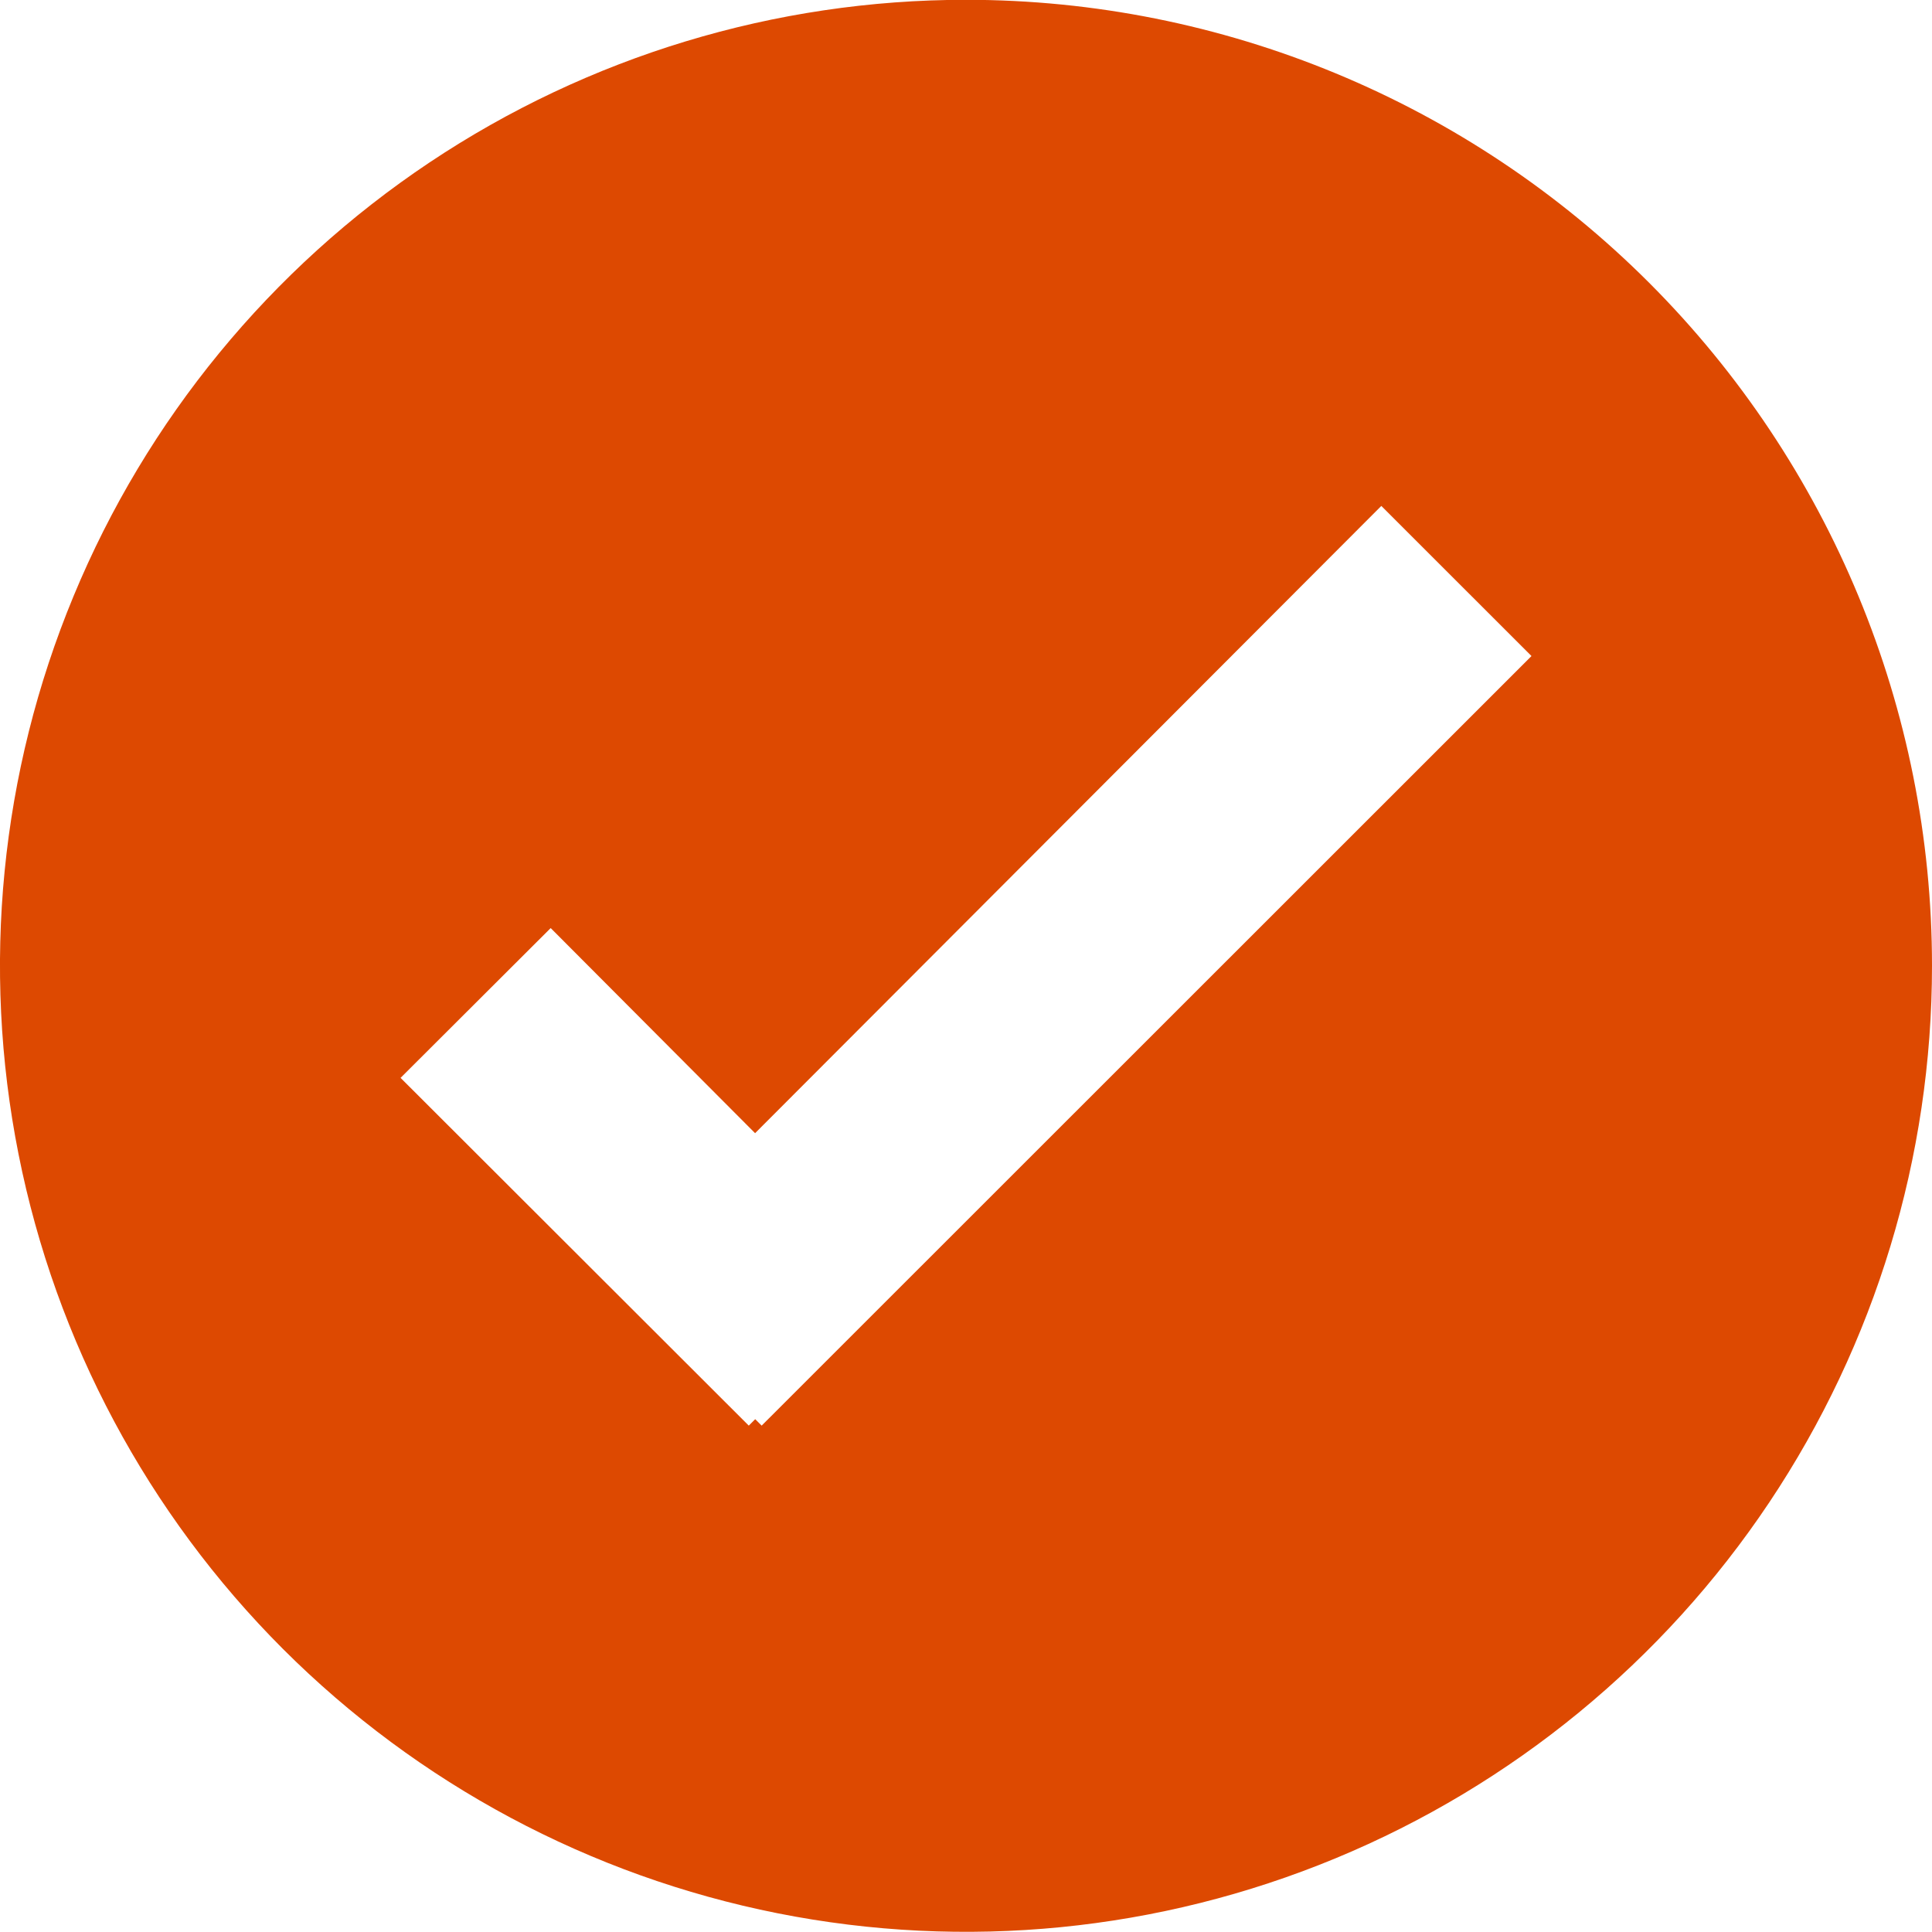 <svg width="30" height="30" viewBox="0 0 30 30" fill="none" xmlns="http://www.w3.org/2000/svg">
<g clip-path="url(#clip0_7_794)">
<path d="M30 14.997C30 17.964 29.12 20.864 27.472 23.331C25.824 25.797 23.481 27.72 20.74 28.855C17.999 29.991 14.983 30.288 12.074 29.709C9.164 29.13 6.491 27.701 4.393 25.604C2.296 23.506 0.867 20.833 0.288 17.923C-0.291 15.014 0.006 11.998 1.142 9.257C2.277 6.516 4.2 4.173 6.666 2.525C9.133 0.877 12.033 -0.003 15 -0.003C18.978 -0.003 22.794 1.577 25.607 4.39C28.42 7.204 30 11.019 30 14.997ZM23.781 10.187L21.449 7.856L11.725 17.596L8.551 14.411L6.22 16.737L11.627 22.137L11.727 22.037L11.827 22.137L23.781 10.187Z" fill="#DD4901"/>
</g>
<defs>
<clipPath id="clip0_7_794">
<rect width="30" height="29.997" fill="white"/>
</clipPath>
</defs>
</svg>
